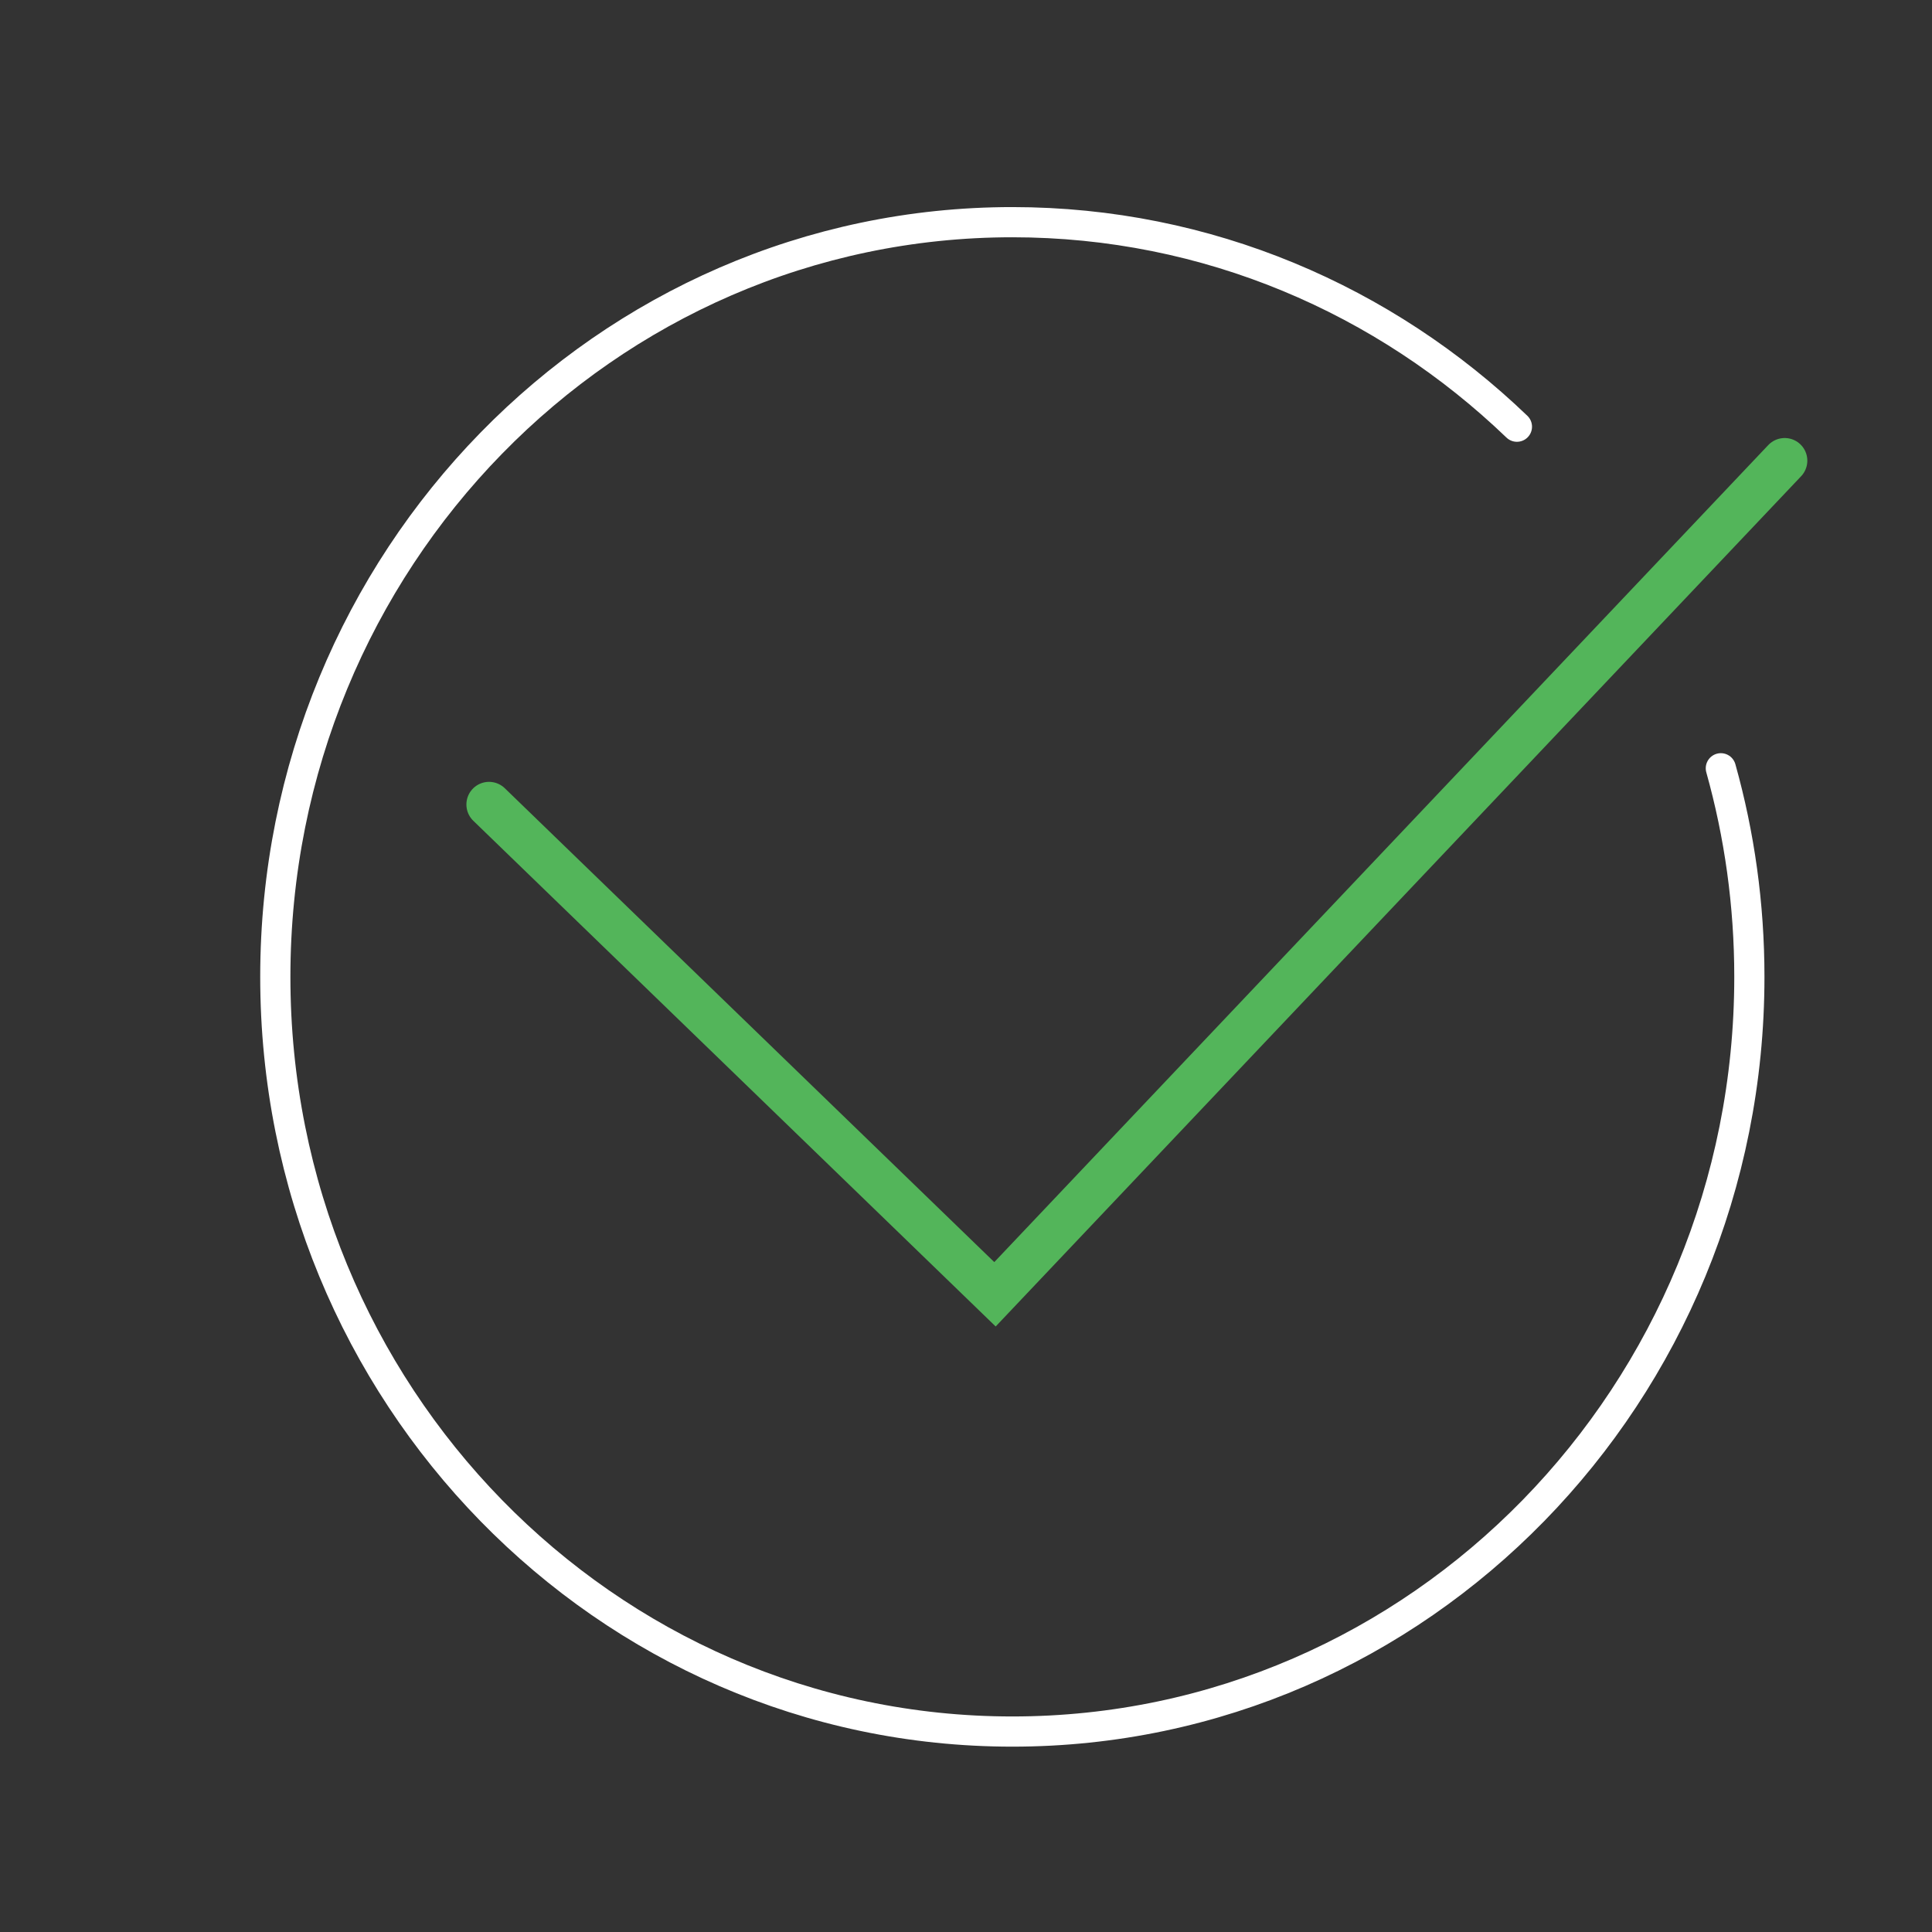 <?xml version="1.0" encoding="UTF-8"?><svg id="forsikring_landbruk" xmlns="http://www.w3.org/2000/svg" viewBox="0 0 128 128"><rect x="0" y="0" width="128" height="128" fill="#333333" stroke="none"/><defs><style>.cls-1{stroke:#53b55a;stroke-width:3px;}.cls-1,.cls-2{fill:none;stroke-linecap:round;}.cls-2{stroke:#fff;stroke-linejoin:round;stroke-width:2px;}</style></defs><path class="cls-2" d="m114.01,50.9c1.23,4.39,1.89,9.02,1.89,13.82,0,27.61-21.86,50-48.83,50s-48.83-22.39-48.83-50S40.11,14.72,67.07,14.72c12.93,0,24.69,5.15,33.43,13.55"/><path id="Path_45" class="cls-1" d="m118.24,30.52l-52.32,55.23-33.52-32.45"/></svg>